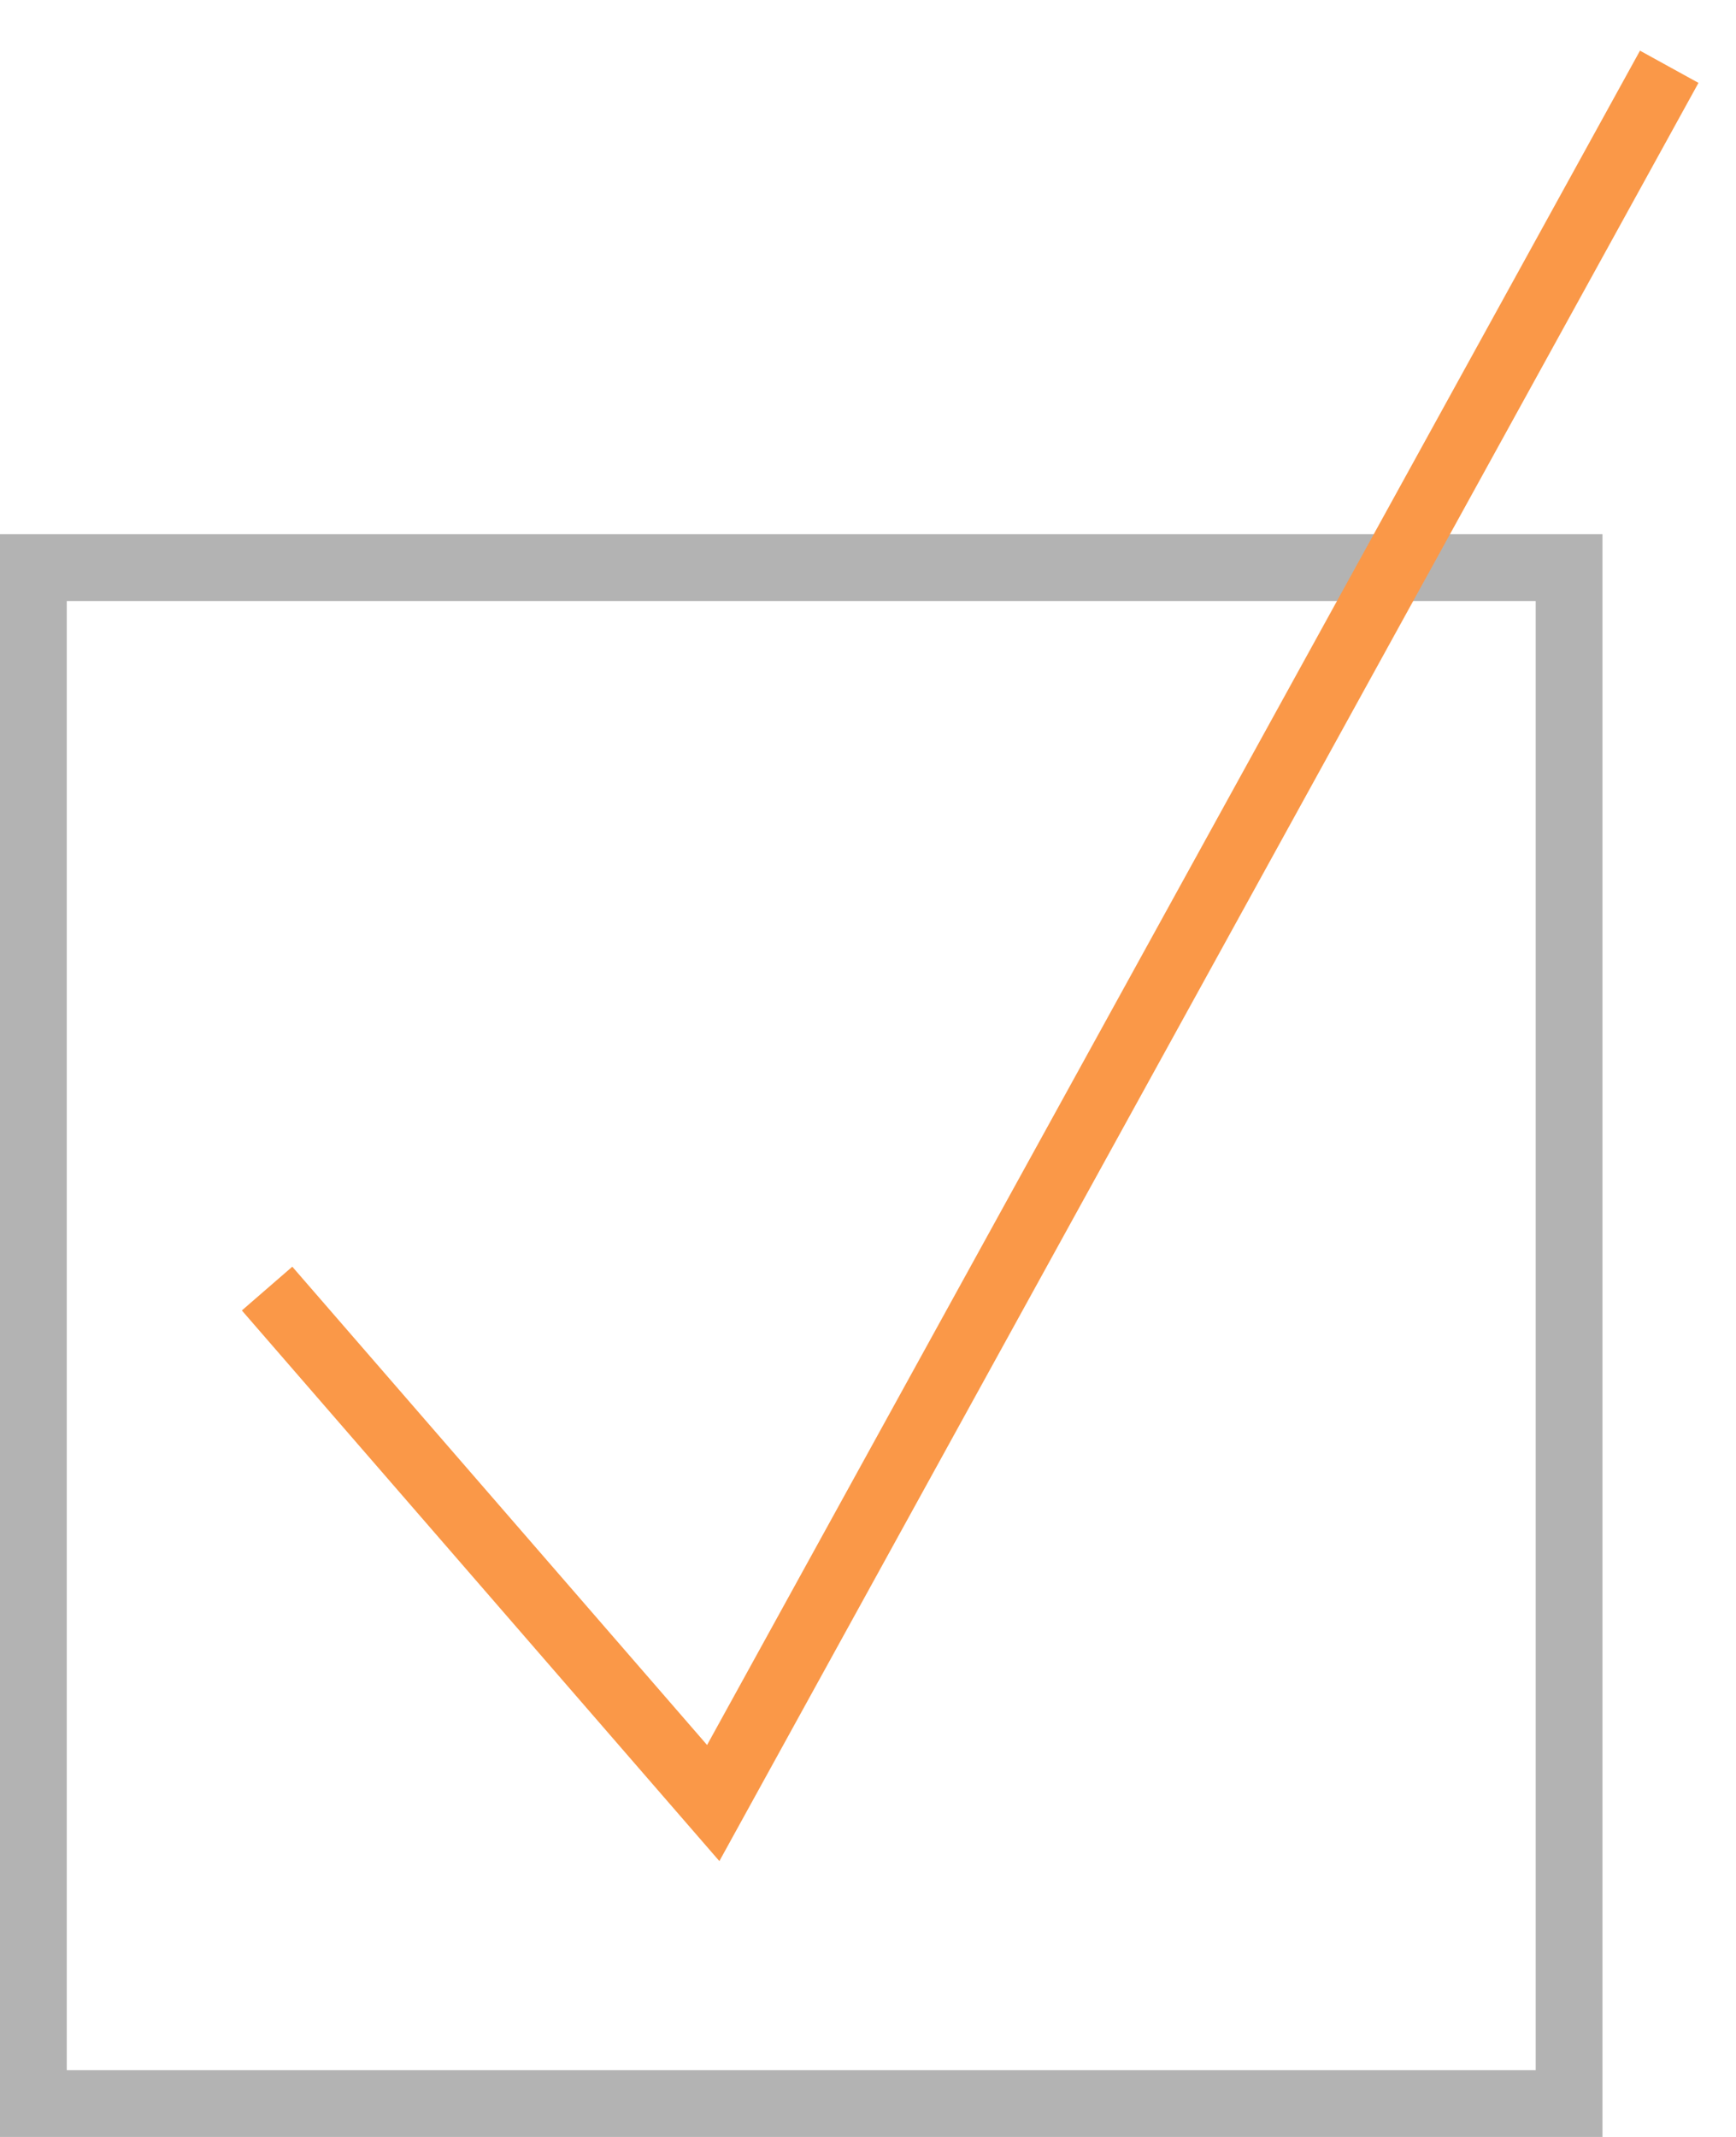 <?xml version="1.0" encoding="UTF-8"?> <svg xmlns="http://www.w3.org/2000/svg" xmlns:v="https://vecta.io/nano" width="26" height="32" fill="none"> <path stroke="#000" stroke-opacity=".3" d="M.5 8.5h23v23H.5z"></path> <path d="M4 19.296L10.682 27 25 1" stroke="#fa9848"></path> </svg> 